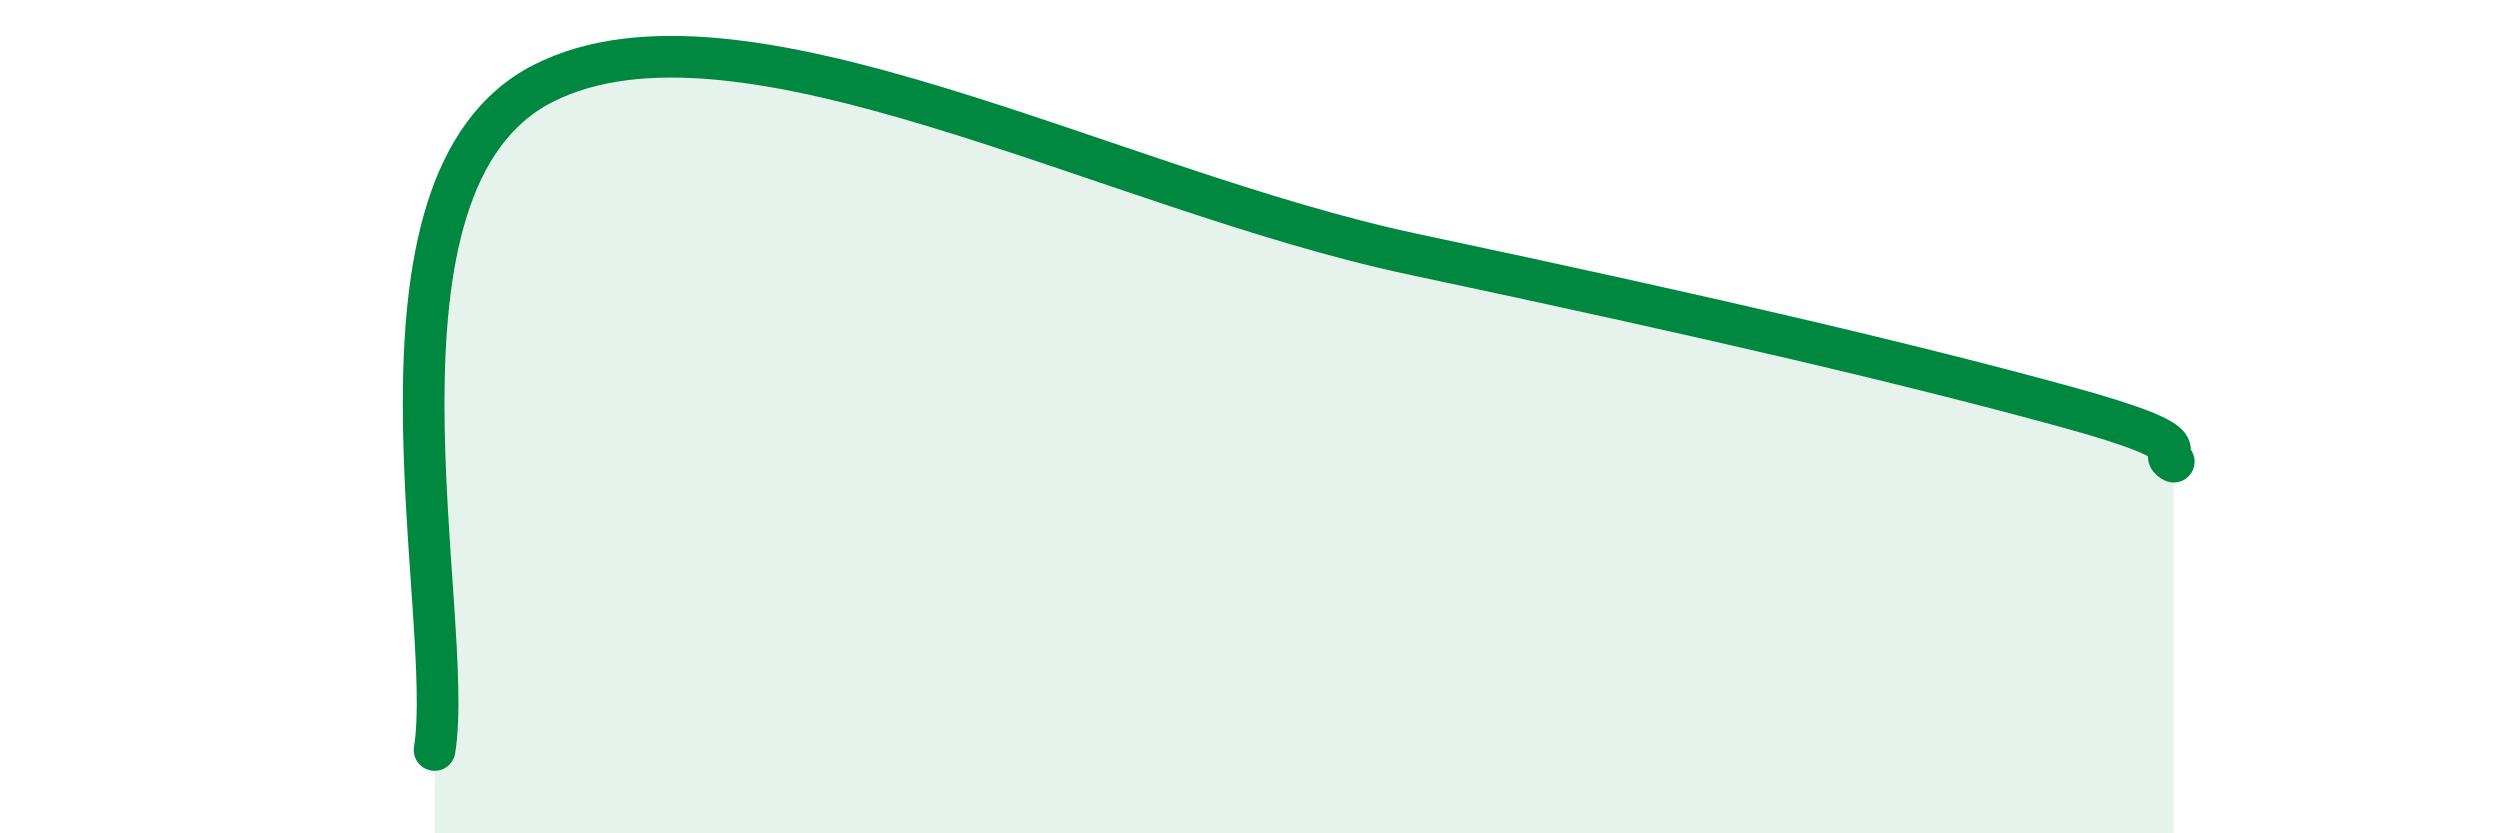 
    <svg width="60" height="20" viewBox="0 0 60 20" xmlns="http://www.w3.org/2000/svg">
      <path
        d="M 10.43,18 C 10.95,14.8 8.34,4.38 13.04,2 C 17.74,-0.38 26.6,4.55 33.91,6.1 C 41.22,7.65 45.92,8.76 49.57,9.76 C 53.22,10.76 51.65,10.82 52.17,11.08L52.17 20L10.43 20Z"
        fill="#008740"
        opacity="0.1"
        stroke-linecap="round"
        stroke-linejoin="round"
      />
      <path
        d="M 10.43,18 C 10.95,14.8 8.34,4.38 13.04,2 C 17.74,-0.38 26.6,4.55 33.91,6.1 C 41.22,7.65 45.92,8.76 49.57,9.76 C 53.22,10.76 51.65,10.82 52.17,11.08"
        stroke="#008740"
        stroke-width="1"
        fill="none"
        stroke-linecap="round"
        stroke-linejoin="round"
      />
    </svg>
  